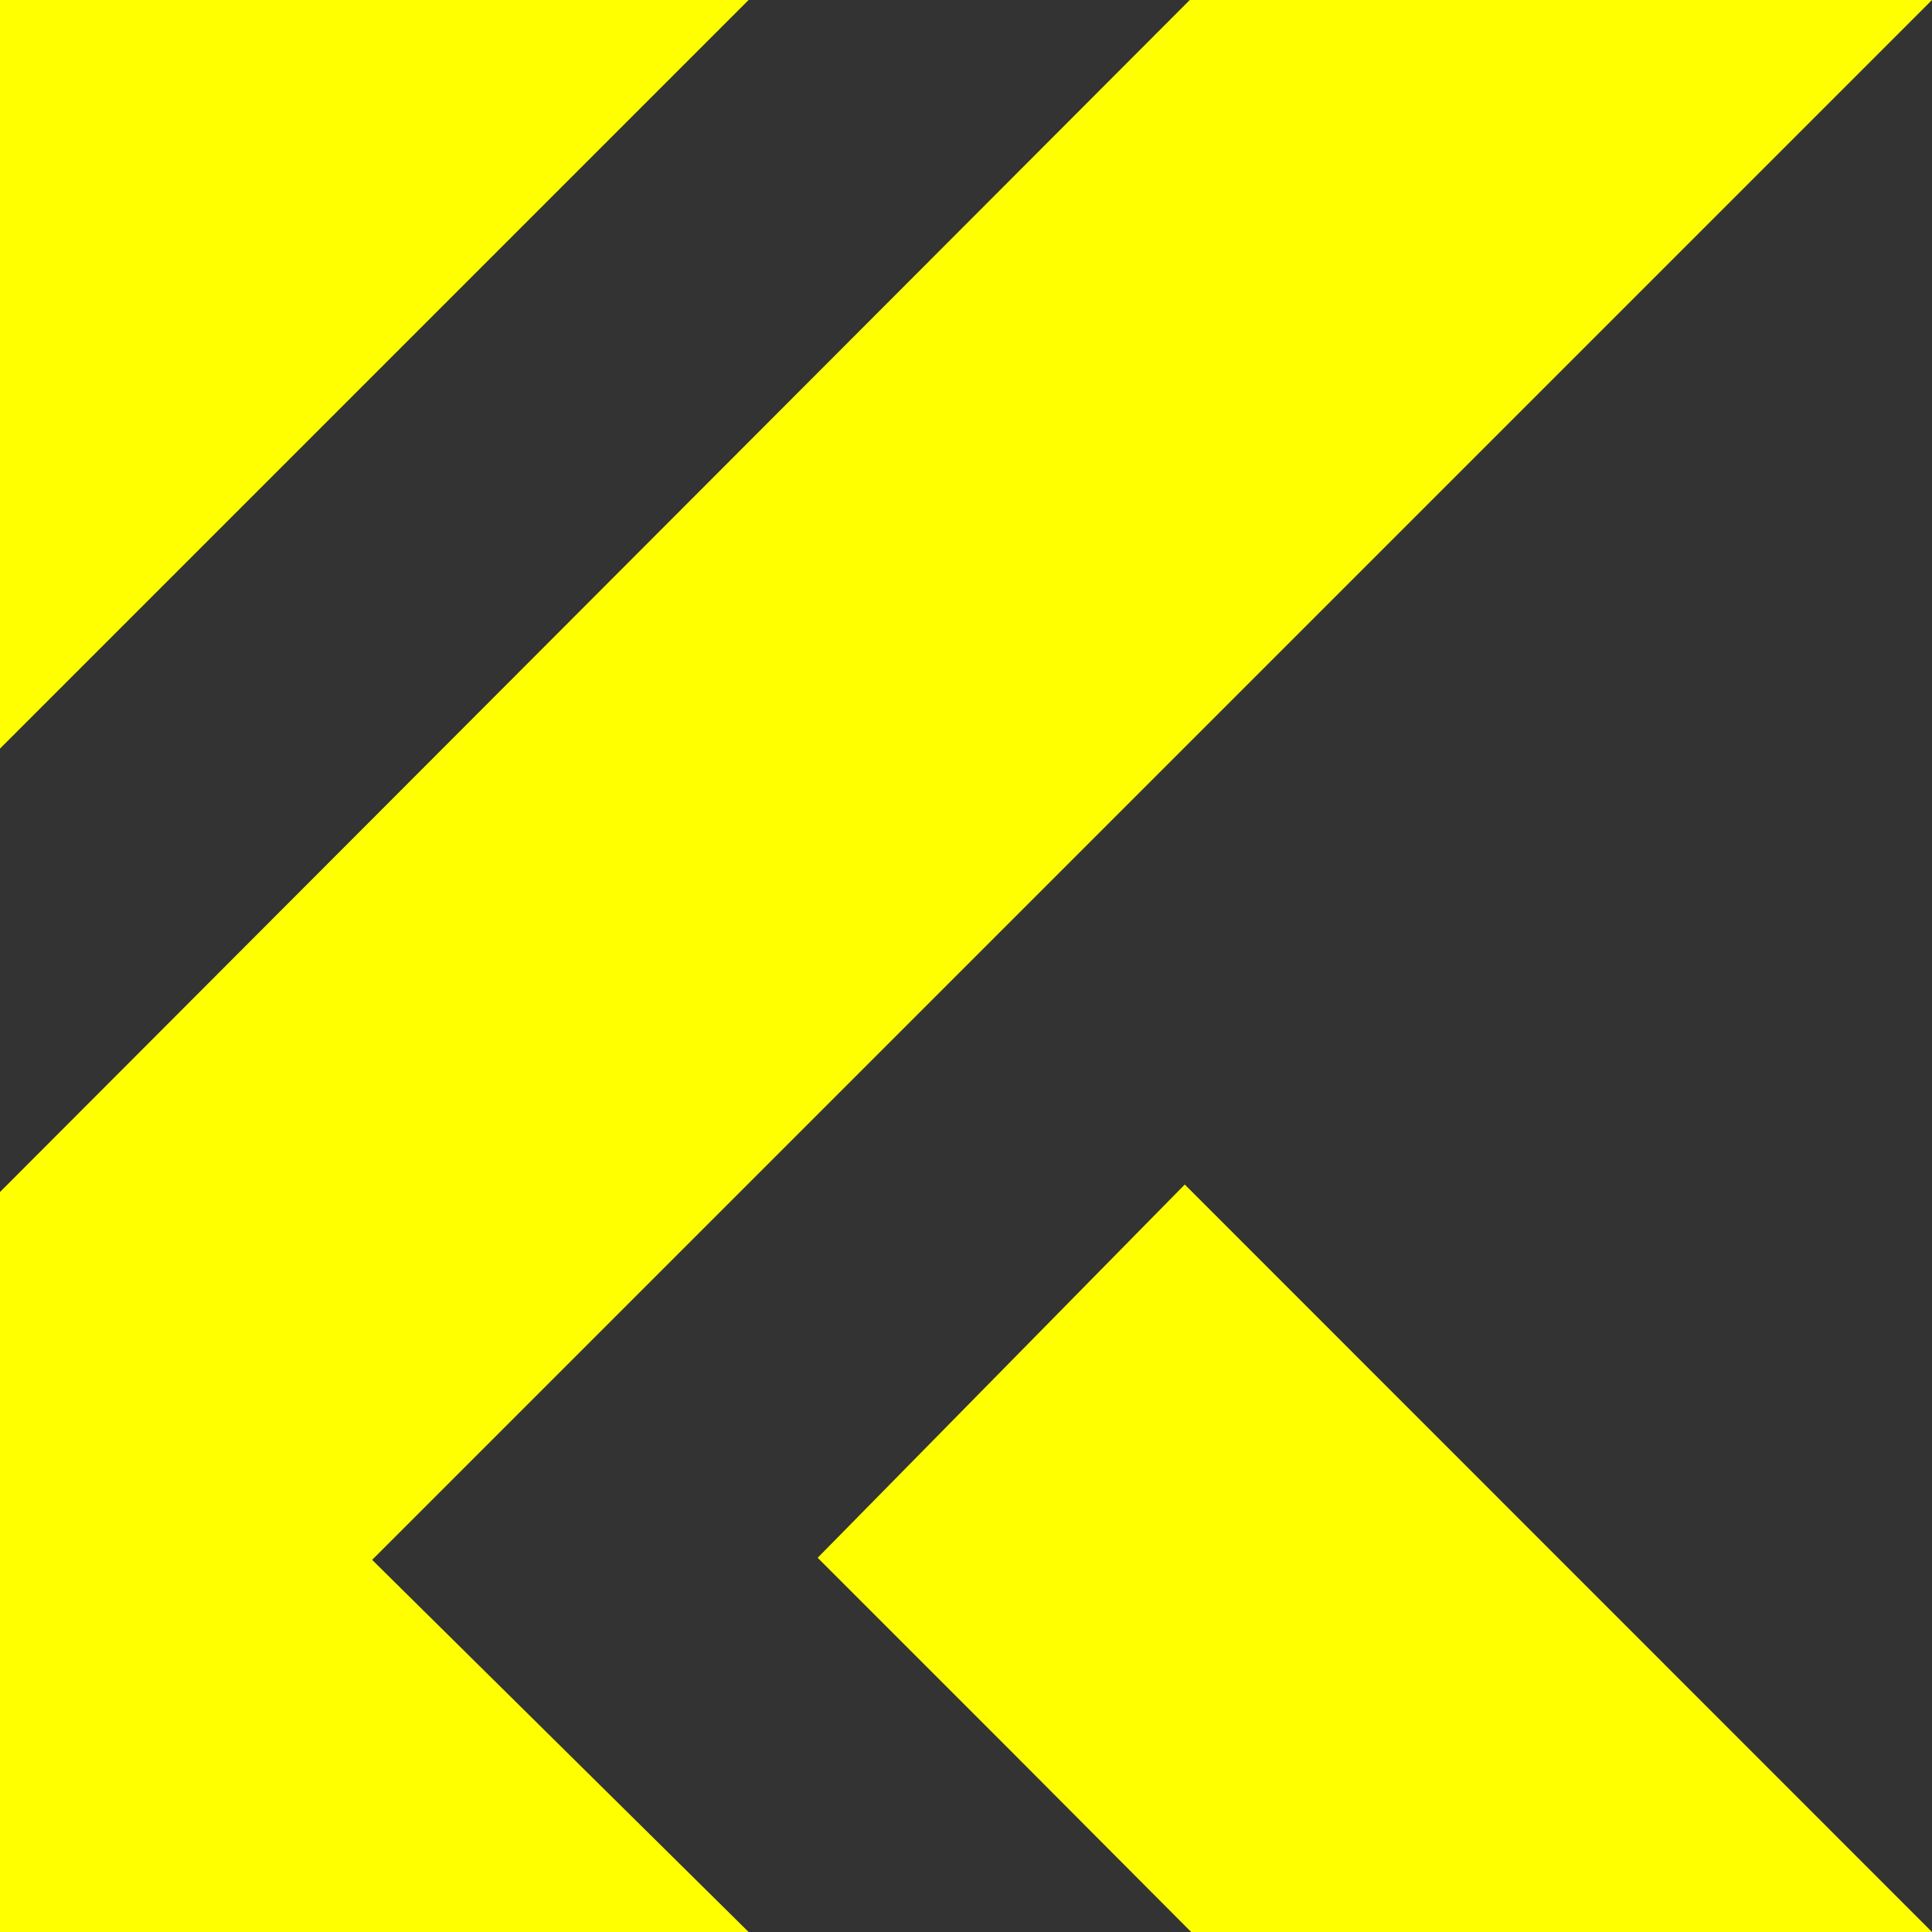 <?xml version="1.0" encoding="UTF-8"?>
<svg xmlns="http://www.w3.org/2000/svg" xmlns:xlink="http://www.w3.org/1999/xlink" version="1.1" id="Layer_1" x="0px" y="0px" viewBox="0 0 1080.01 1080" style="enable-background:new 0 0 1080.01 1080;" xml:space="preserve">
<rect x="0" y="0" width="1080.01" height="1080" fill="#333333" stroke="none"/>
<style type="text/css">
	.st0{fill:#FFFF00;}
</style>
<g>
	<polygon class="st0" points="0,0 0,418.48 418.48,0  "></polygon>
	<polygon class="st0" points="457.08,870.82 565.95,979.69 665.87,1080 1080.01,1080 662.3,662.16  "></polygon>
	<polygon class="st0" points="1080.01,0 665.1,0 0,666.35 0,1080 418.48,1080 208.03,871.98  "></polygon>
</g>
</svg>
